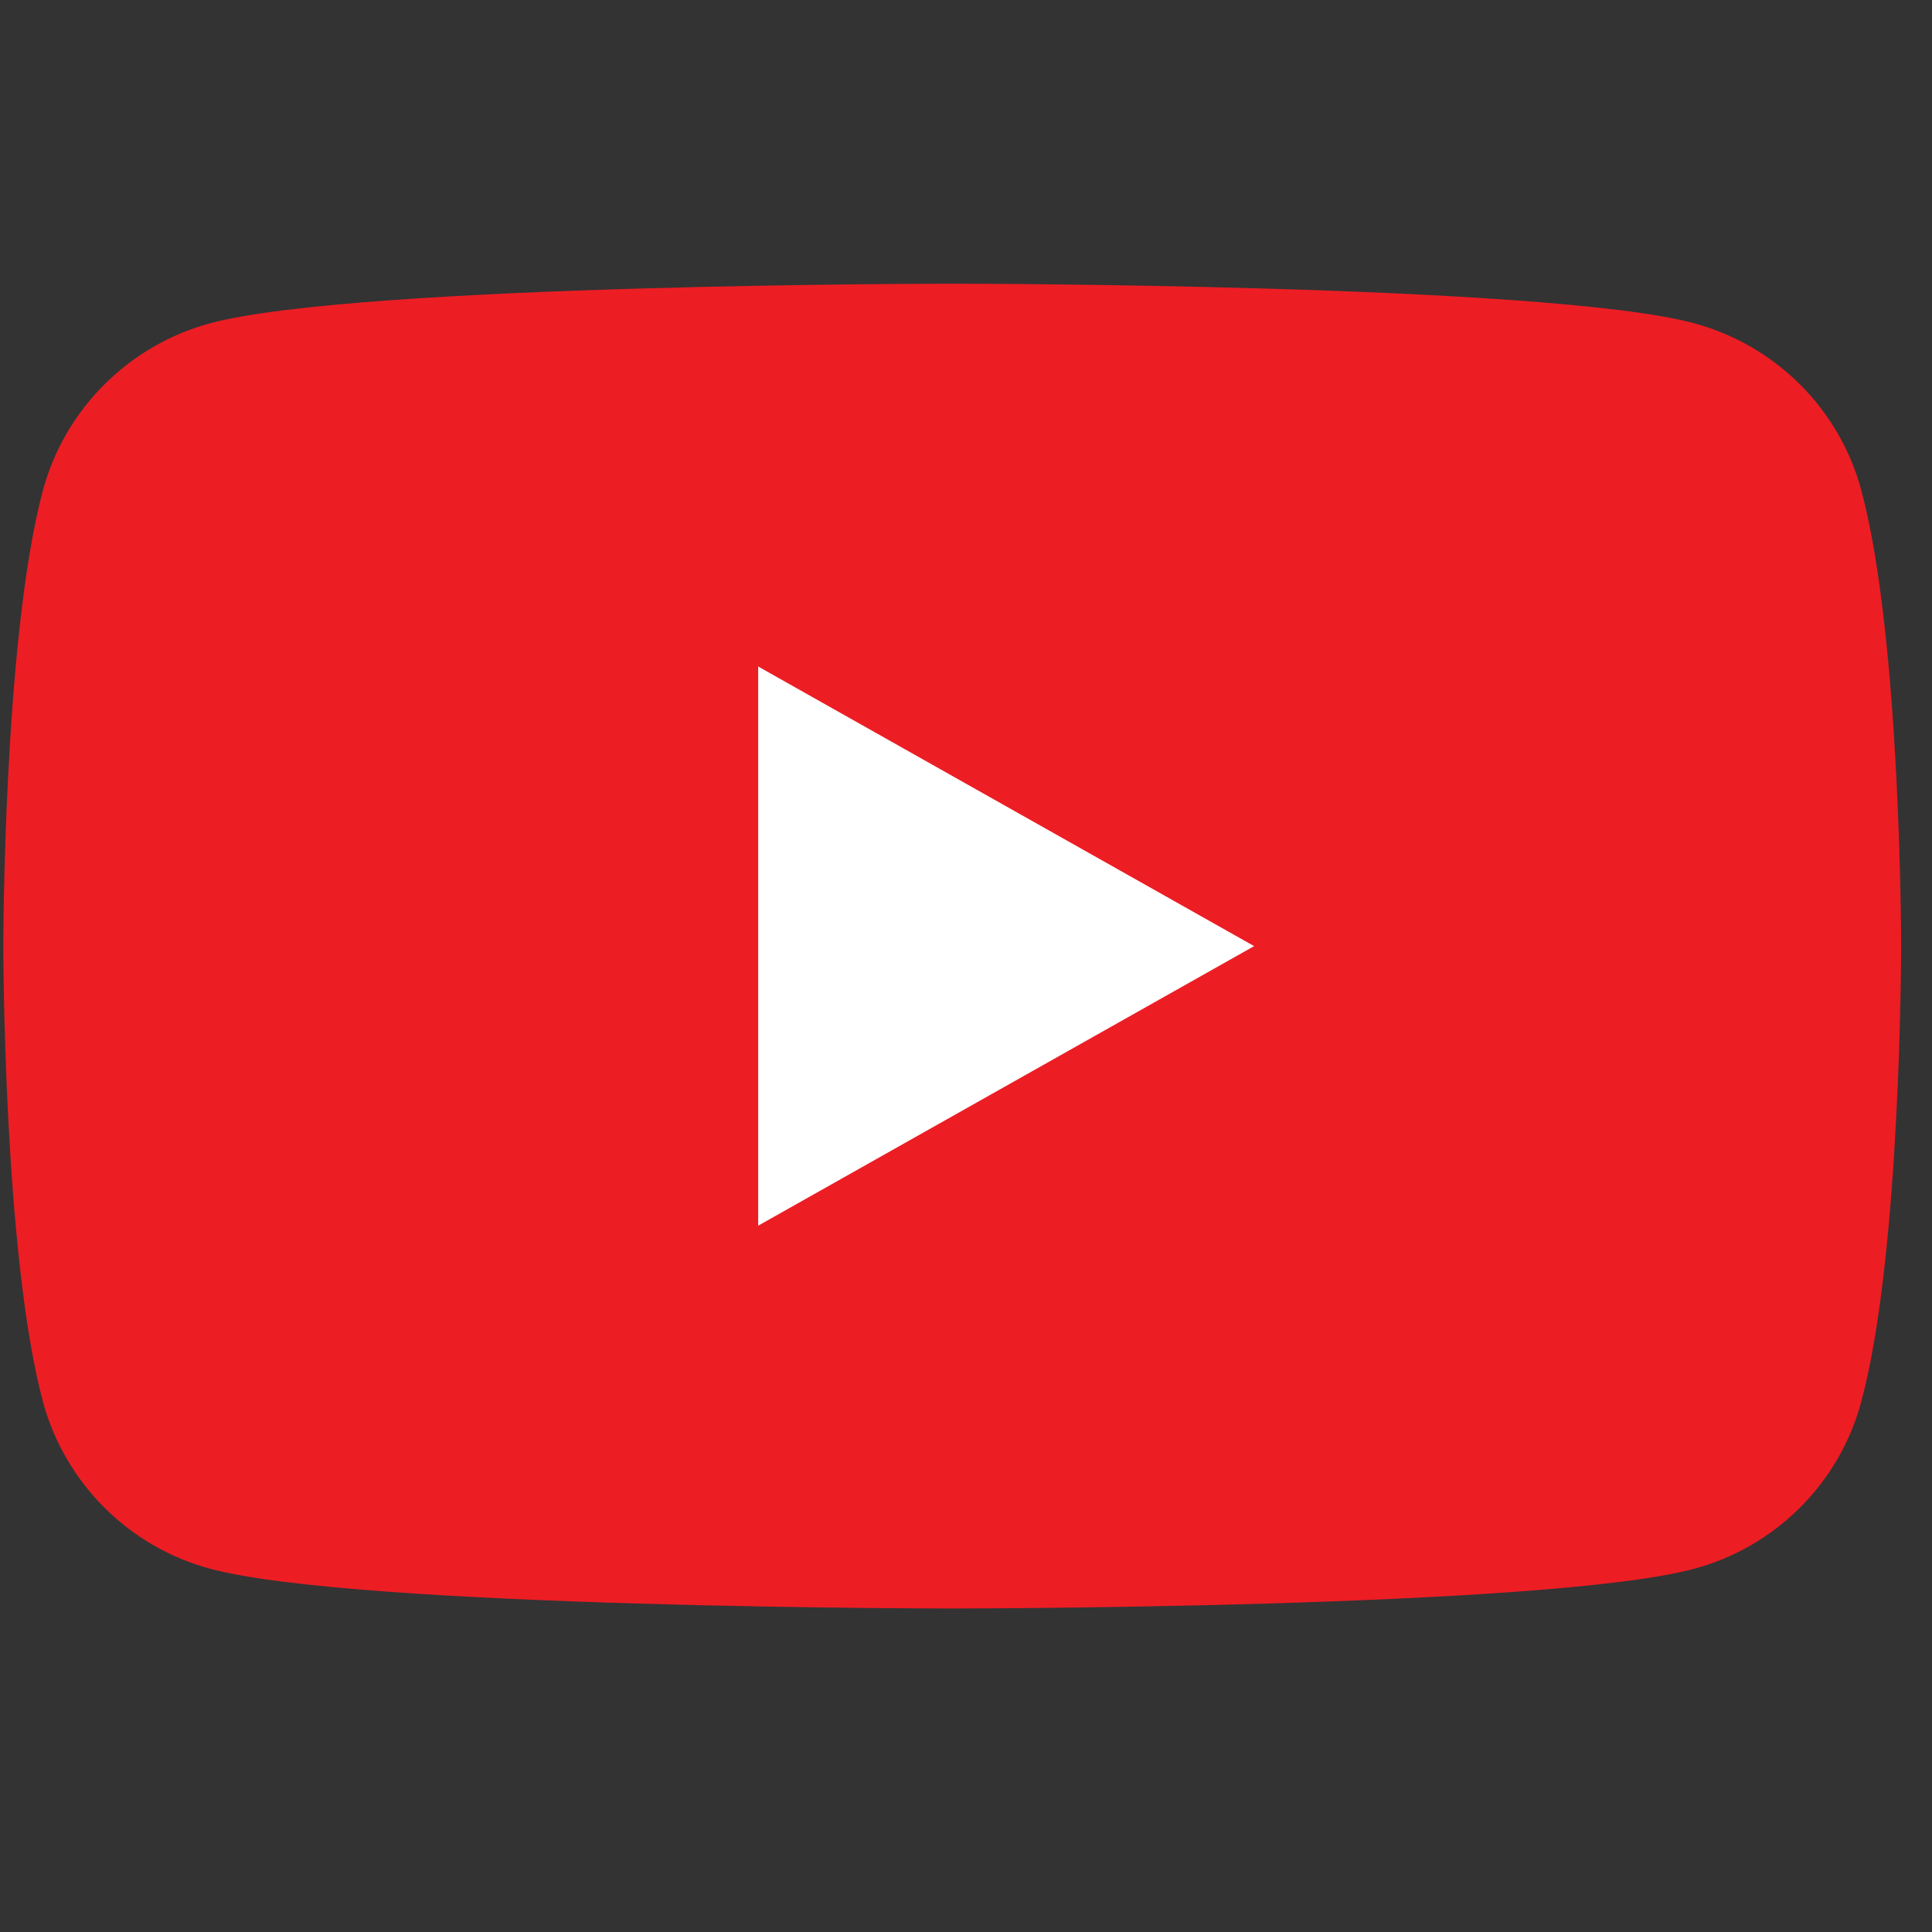 <svg xmlns="http://www.w3.org/2000/svg" xmlns:xlink="http://www.w3.org/1999/xlink" width="46" zoomAndPan="magnify" viewBox="0 0 34.5 34.5" height="46" preserveAspectRatio="xMidYMid meet" version="1.2"><rect x="0" y="0" width="34.5" height="34.5" fill="#333333" stroke="none"/><defs><clipPath id="a96b2ee7e8"><path d="M 0 5.066 L 34 5.066 L 34 28.723 L 0 28.723 Z M 0 5.066 "/></clipPath></defs><g id="9765cad748"><g clip-rule="nonzero" clip-path="url(#a96b2ee7e8)"><path style=" stroke:none;fill-rule:nonzero;fill:#ed1d24;fill-opacity:1;" d="M 33.238 8.758 C 32.852 7.305 31.703 6.16 30.242 5.77 C 27.602 5.066 17.004 5.066 17.004 5.066 C 17.004 5.066 6.406 5.066 3.762 5.77 C 2.305 6.16 1.156 7.305 0.766 8.758 C 0.059 11.395 0.059 16.895 0.059 16.895 C 0.059 16.895 0.059 22.391 0.766 25.027 C 1.156 26.48 2.305 27.629 3.762 28.016 C 6.406 28.723 17.004 28.723 17.004 28.723 C 17.004 28.723 27.602 28.723 30.242 28.016 C 31.703 27.629 32.852 26.48 33.238 25.027 C 33.949 22.391 33.949 16.895 33.949 16.895 C 33.949 16.895 33.949 11.395 33.238 8.758 "/></g><path style=" stroke:none;fill-rule:nonzero;fill:#ffffff;fill-opacity:1;" d="M 13.539 21.887 L 22.395 16.895 L 13.539 11.902 Z M 13.539 21.887 "/></g></svg>